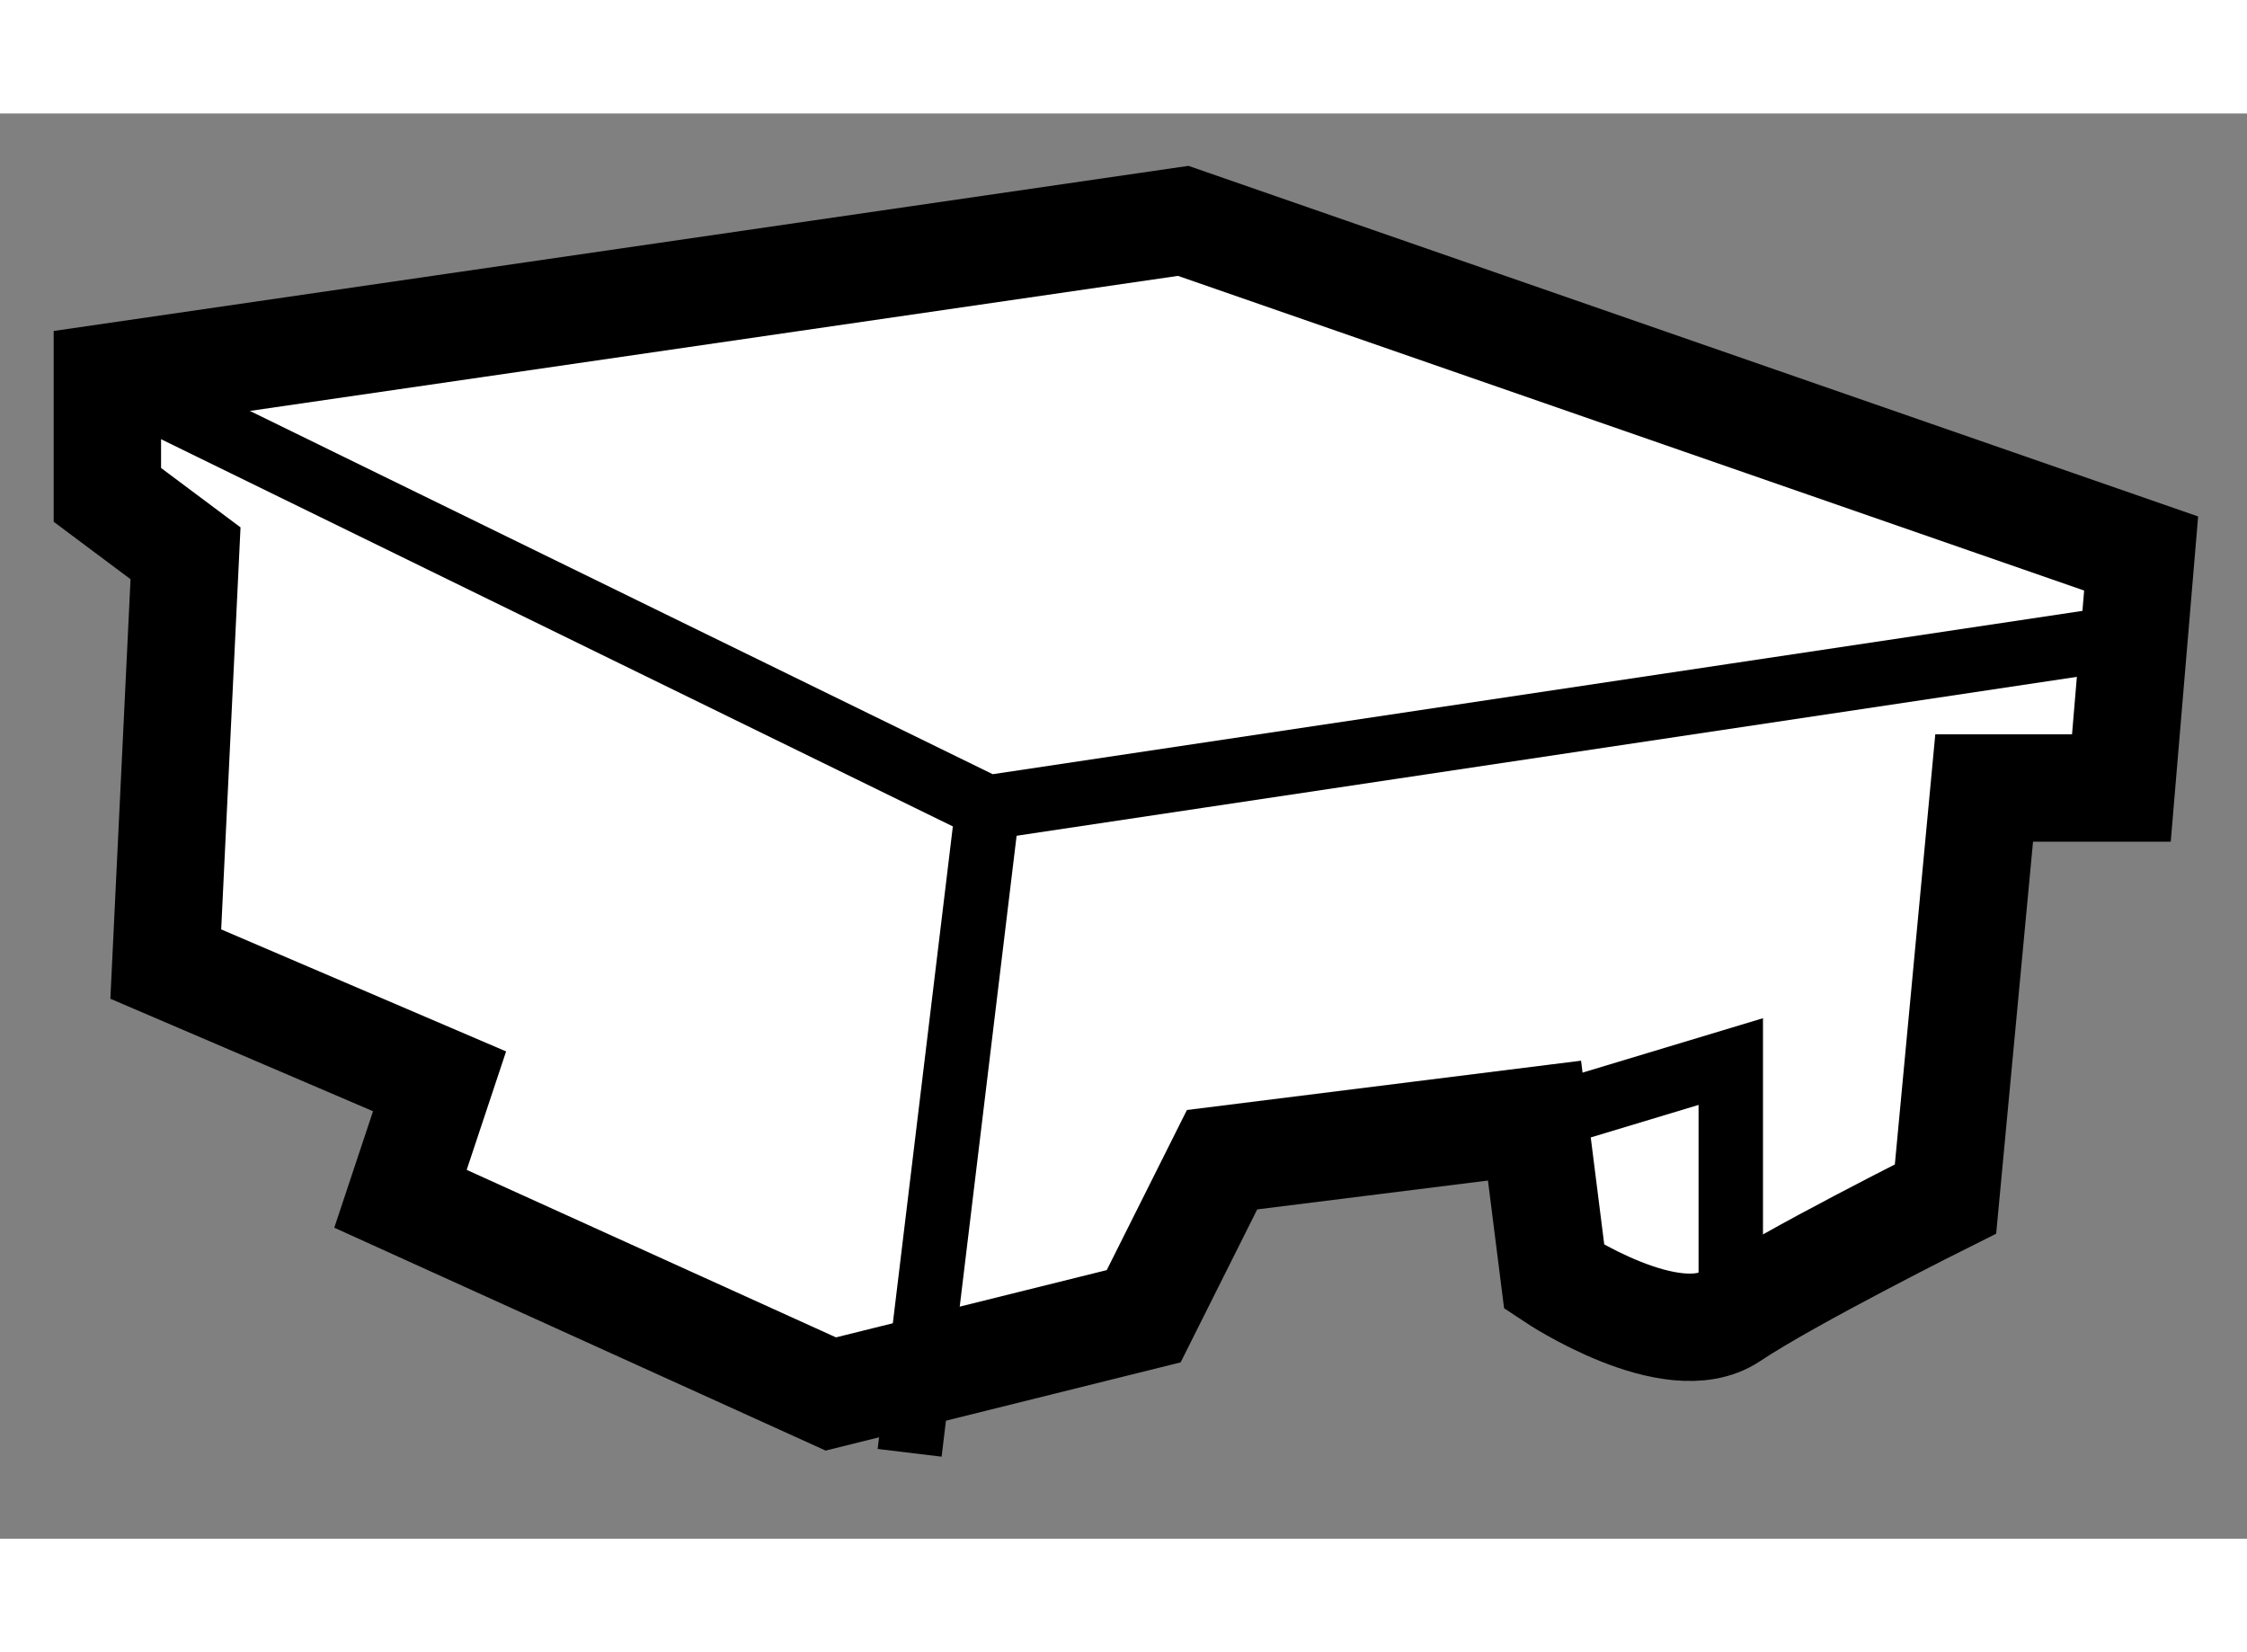 <?xml version="1.0" encoding="utf-8"?>
<!-- Generator: Adobe Illustrator 15.1.0, SVG Export Plug-In . SVG Version: 6.00 Build 0)  -->
<!DOCTYPE svg PUBLIC "-//W3C//DTD SVG 1.1//EN" "http://www.w3.org/Graphics/SVG/1.1/DTD/svg11.dtd">
<svg version="1.1" xmlns="http://www.w3.org/2000/svg" xmlns:xlink="http://www.w3.org/1999/xlink" x="0px" y="0px" width="244.8px"
	 height="180px" viewBox="179.45 111.91 10.464 6.637" enable-background="new 0 0 244.8 180" xml:space="preserve">
	
<rect x="179.45" y="111.91" width="10.464" height="6.637" fill="#808080" stroke="none"/>
	
<g><path fill="#FFFFFF" stroke="#000000" stroke-width="0.5" d="M180.314,113.958l-0.092,1.913l1.275,0.546l-0.182,0.547l2.004,0.909
				l1.457-0.362l0.365-0.729l1.455-0.182l0.092,0.729c0,0,0.547,0.364,0.82,0.183c0.273-0.183,1.002-0.547,1.002-0.547l0.18-1.914
				h0.639l0.092-1.092l-4.461-1.549l-5.01,0.729v0.547L180.314,113.958z"></path><polyline fill="none" stroke="#000000" stroke-width="0.3" points="179.951,113.138 184.049,115.142 189.514,114.323 		"></polyline><line fill="none" stroke="#000000" stroke-width="0.3" x1="184.049" y1="115.142" x2="183.686" y2="118.147"></line><polyline fill="none" stroke="#000000" stroke-width="0.3" points="186.598,116.6 187.51,116.325 187.51,117.511 		"></polyline></g>


</svg>